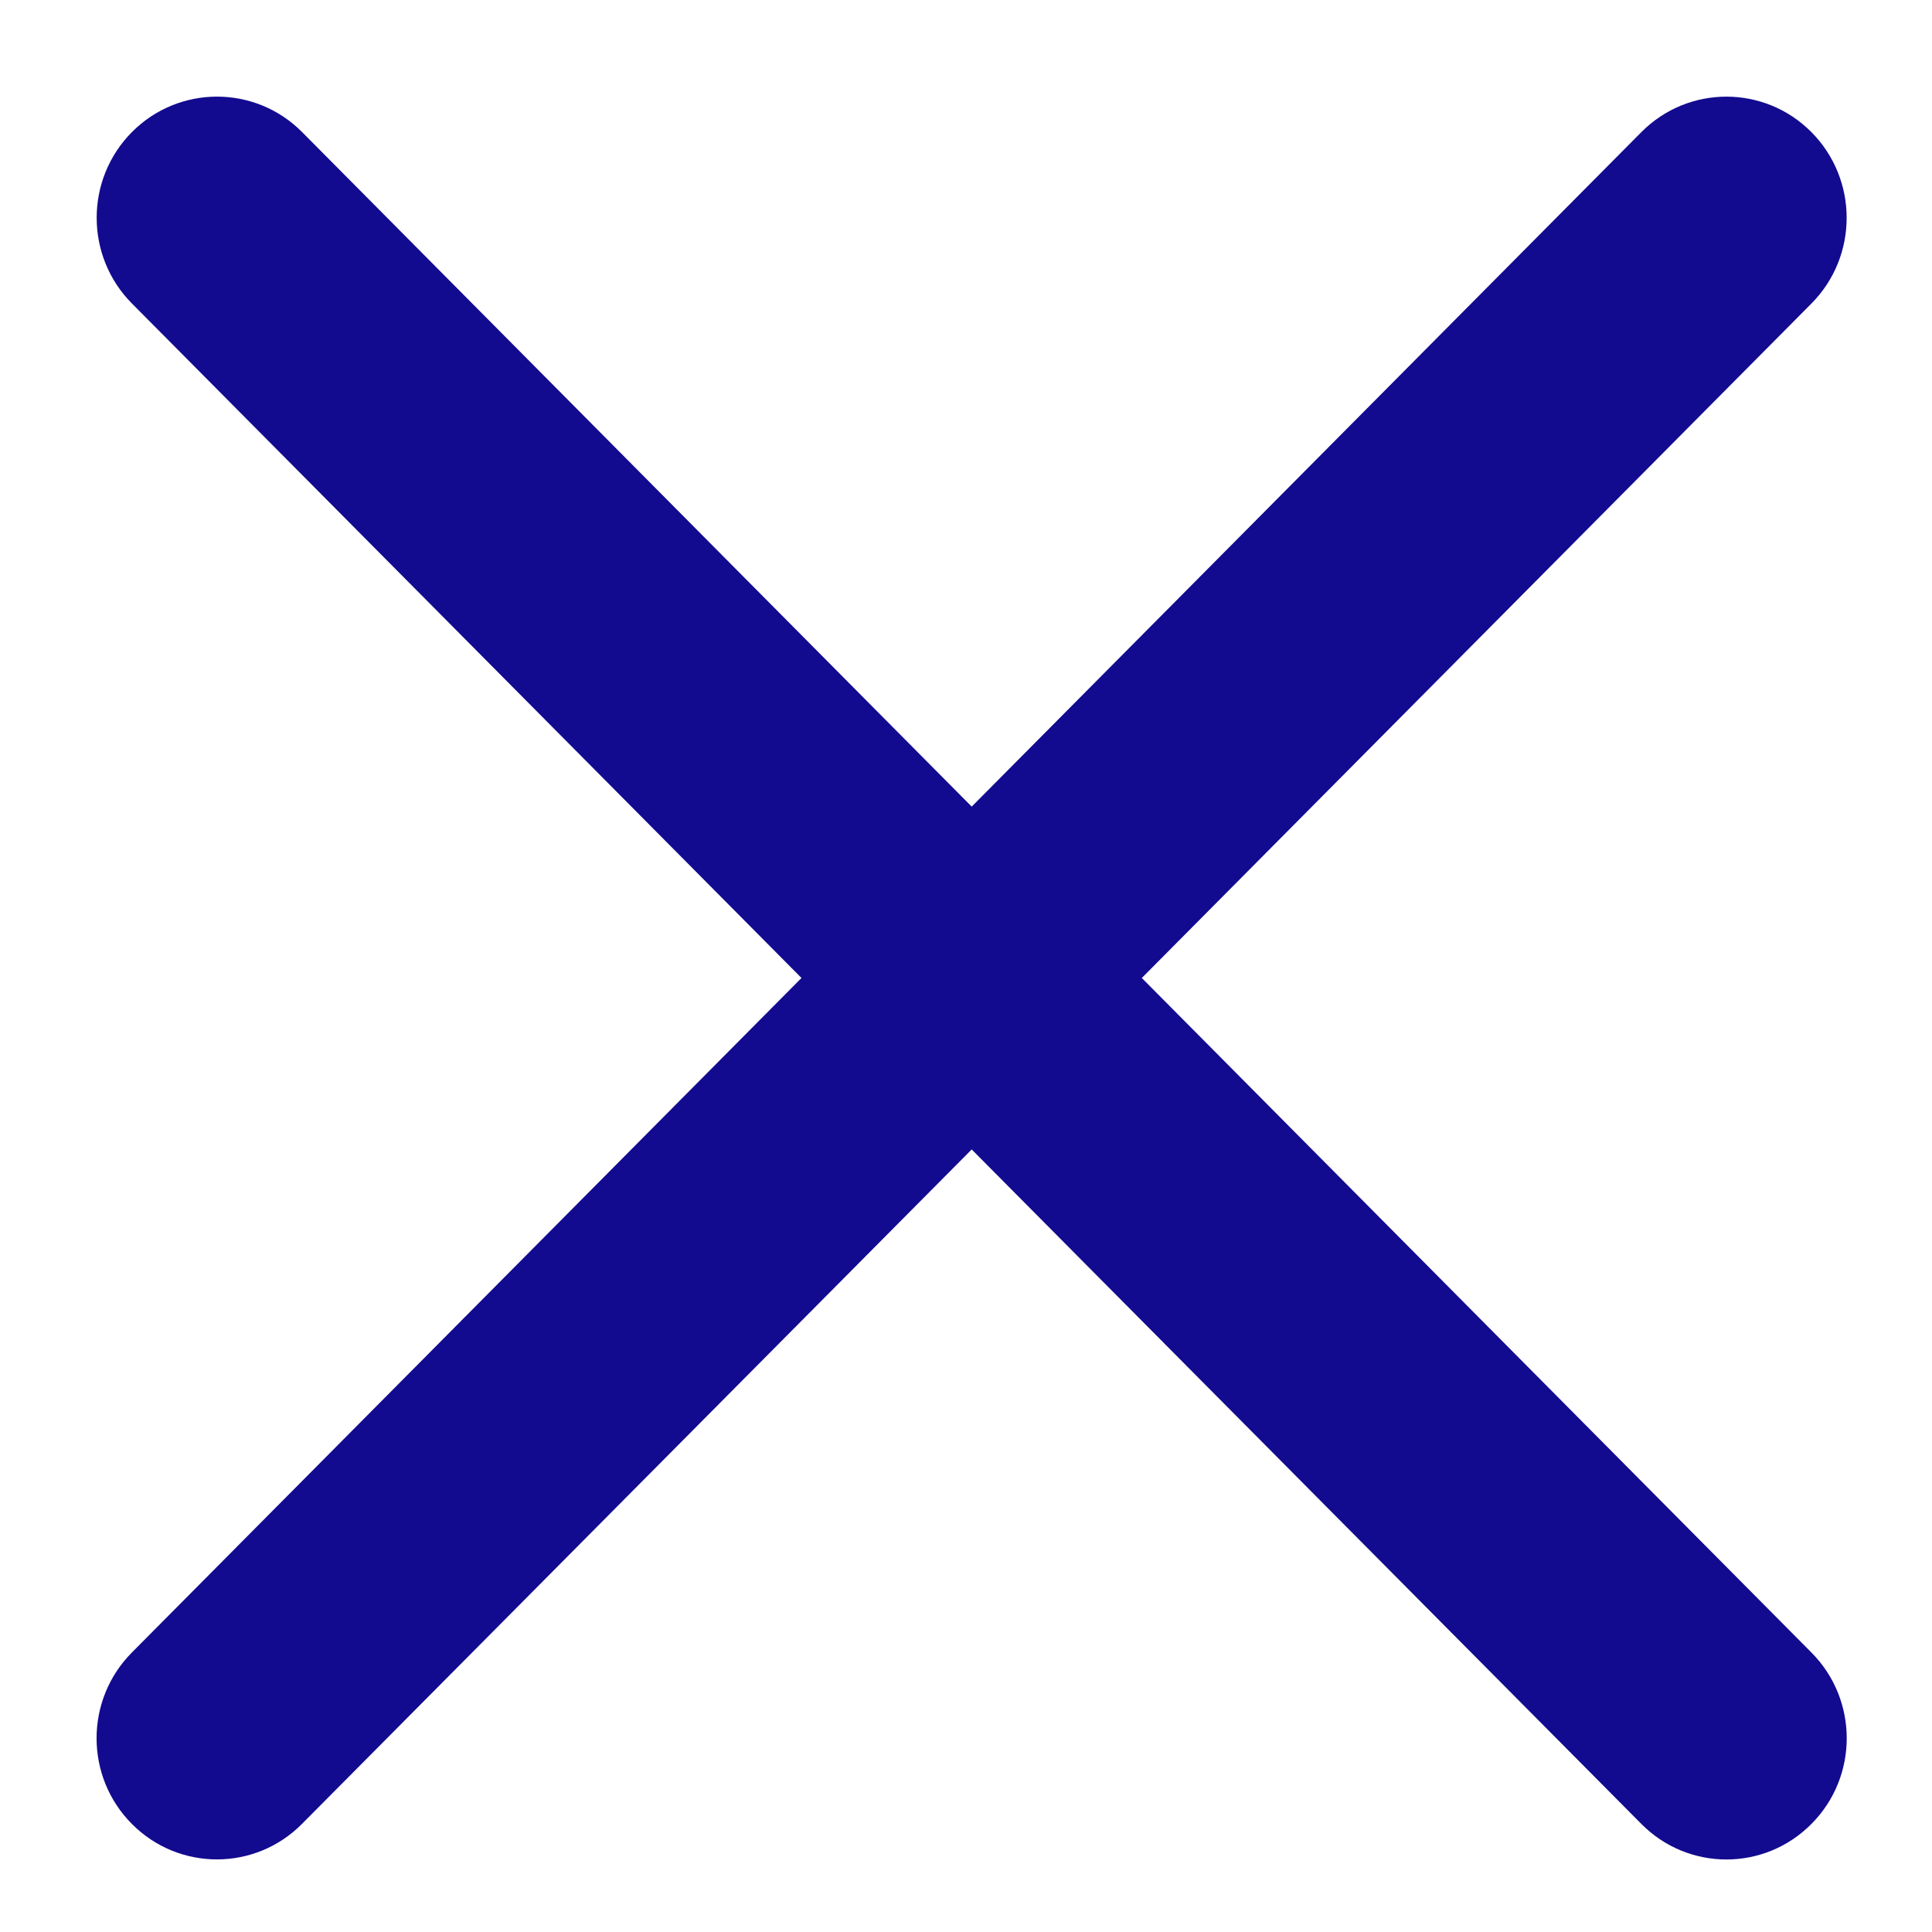 <svg width="20" height="20" viewBox="0 0 20 20" fill="none" xmlns="http://www.w3.org/2000/svg">
<path fill-rule="evenodd" clip-rule="evenodd" d="M16.991 18.881C17.477 19.372 18.266 19.372 18.752 18.881C19.239 18.392 19.239 17.597 18.752 17.107L11.82 10.124L18.752 3.142C19.238 2.652 19.238 1.858 18.752 1.368C18.266 0.878 17.477 0.878 16.991 1.368L10.059 8.35L3.127 1.367C2.641 0.878 1.852 0.878 1.366 1.367C0.879 1.857 0.879 2.652 1.366 3.142L8.297 10.124L1.365 17.107C0.878 17.597 0.878 18.392 1.365 18.881C1.851 19.371 2.64 19.371 3.126 18.881L10.059 11.899L16.991 18.881Z" fill="#120A8F"/>
</svg>
